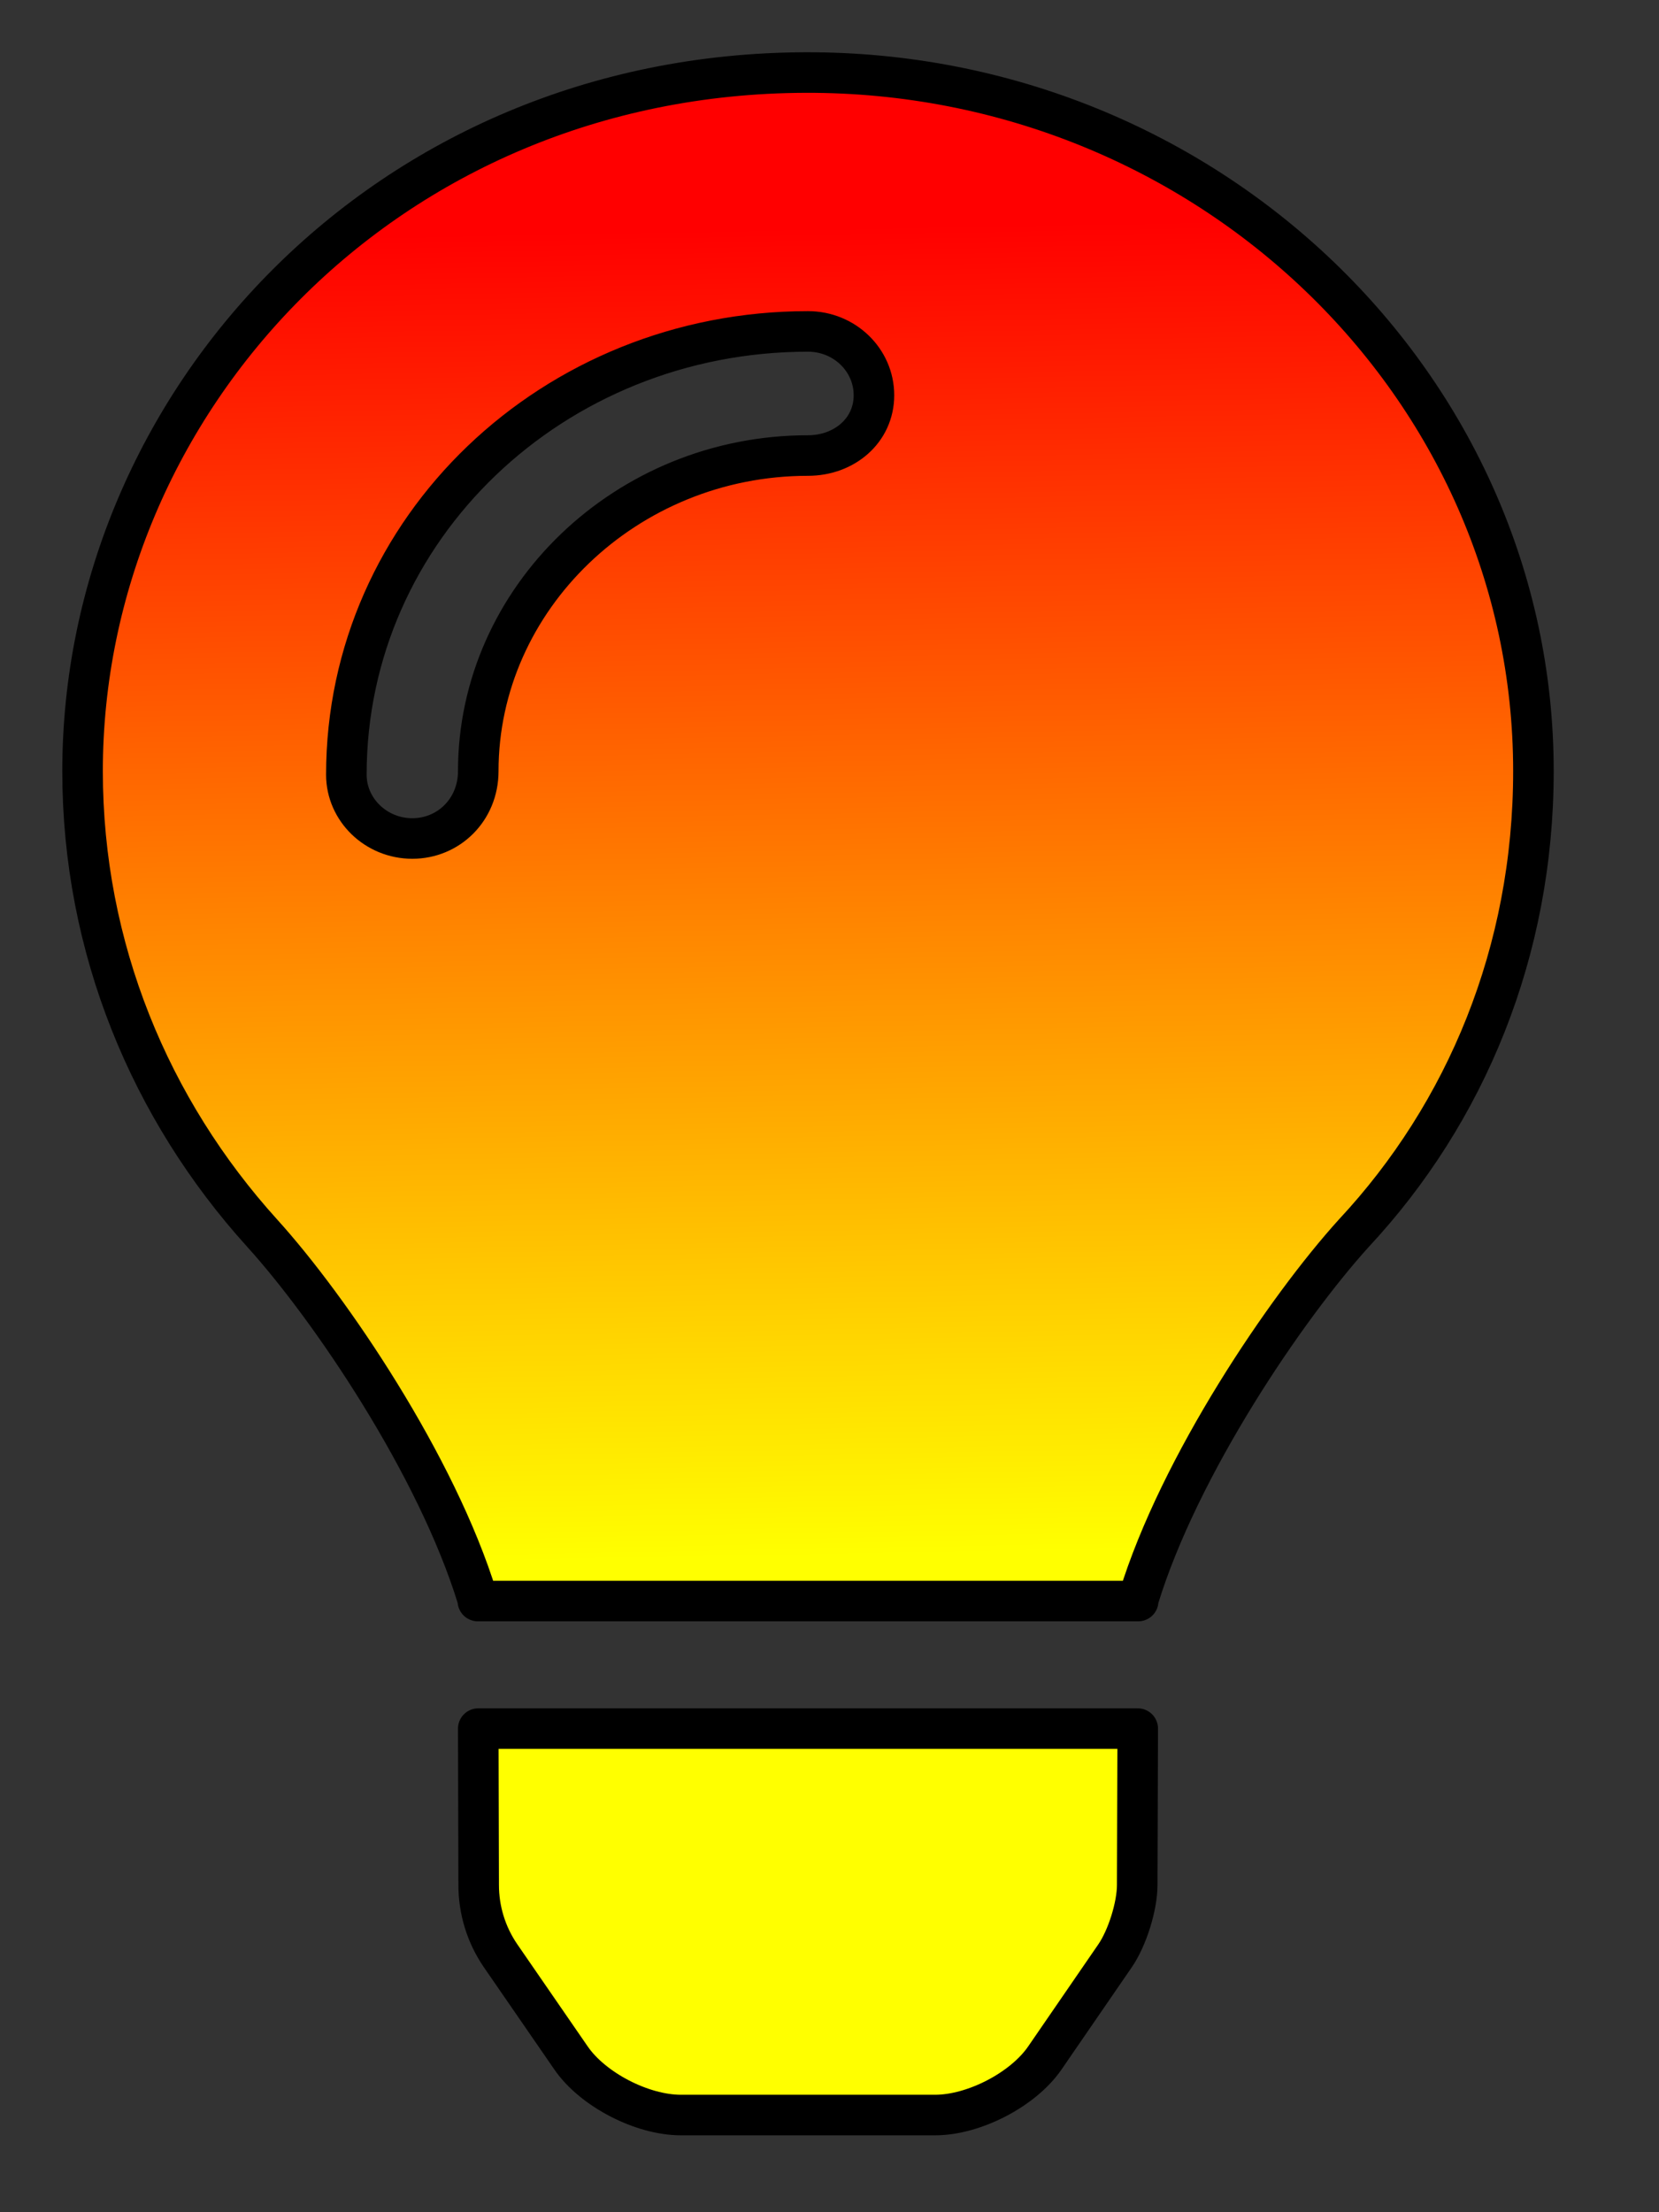 <?xml version="1.0" encoding="UTF-8" standalone="no"?>
<svg
   viewBox="0 0 384 512"
   version="1.1"
   id="svg4"
   sodipodi:docname="lightbulbOn.svg"
   inkscape:version="1.1.2 (0a00cf5339, 2022-02-04)"
   xmlns:inkscape="http://www.inkscape.org/namespaces/inkscape"
   xmlns:sodipodi="http://sodipodi.sourceforge.net/DTD/sodipodi-0.dtd"
   xmlns:xlink="http://www.w3.org/1999/xlink"
   xmlns="http://www.w3.org/2000/svg"
   xmlns:svg="http://www.w3.org/2000/svg">
  <rect x="0" y="0" width="384" height="512" fill="#333333" stroke="none"/>
  <defs
     id="defs8">
    <linearGradient
       inkscape:collect="always"
       id="linearGradient4136">
      <stop
         style="stop-color:#ff0000;stop-opacity:1;"
         offset="0"
         id="stop4132" />
      <stop
         style="stop-color:#ffff00;stop-opacity:1"
         offset="1"
         id="stop4134" />
    </linearGradient>
    <linearGradient
       id="linearGradient1173"
       inkscape:swatch="solid">
      <stop
         style="stop-color:#000000;stop-opacity:1;"
         offset="0"
         id="stop1171" />
    </linearGradient>
    <linearGradient
       inkscape:collect="always"
       xlink:href="#linearGradient1173"
       id="linearGradient1175"
       x1="11"
       y1="255.986"
       x2="373"
       y2="255.986"
       gradientUnits="userSpaceOnUse"
       gradientTransform="matrix(0.954,0,0,0.923,3.847,16.776)" />
    <linearGradient
       inkscape:collect="always"
       xlink:href="#linearGradient4136"
       id="linearGradient4138"
       x1="184.857"
       y1="52.722"
       x2="190.532"
       y2="360.199"
       gradientUnits="userSpaceOnUse" />
  </defs>
  <sodipodi:namedview
     id="namedview6"
     pagecolor="#ffffff"
     bordercolor="#666666"
     borderopacity="1.0"
     inkscape:pageshadow="2"
     inkscape:pageopacity="0.0"
     inkscape:pagecheckerboard="0"
     showgrid="false"
     inkscape:zoom="1.7050781"
     inkscape:cx="192.07331"
     inkscape:cy="255.70676"
     inkscape:window-width="2560"
     inkscape:window-height="1371"
     inkscape:window-x="0"
     inkscape:window-y="0"
     inkscape:window-maximized="1"
     inkscape:current-layer="svg4" />
  <!--! Font Awesome Free 6.1.1 by @fontawesome - https://fontawesome.com License - https://fontawesome.com/license/free (Icons: CC BY 4.0, Fonts: SIL OFL 1.1, Code: MIT License) Copyright 2022 Fonticons, Inc. -->
  <path
     d="m 110.796,436.266 c 0,5.815 1.733,11.487 5.041,16.335 l 16.352,23.722 c 5.009,7.272 16.381,13.186 25.416,13.186 h 58.836 c 9.004,0 20.378,-5.911 25.387,-13.186 l 16.295,-23.712 c 2.803,-4.098 5.102,-11.422 5.102,-16.344 l 0.122,-36.196 H 110.701 Z M 186.452,16.788 C 89.177,17.076 19.112,93.388 19.112,178.459 c 0,40.98 15.685,78.339 41.558,106.927 15.77,17.396 40.394,53.768 49.82,84.443 0.03,0.231 0.089,0.477 0.119,0.722 h 152.839 c 0.03,-0.245 0.089,-0.477 0.119,-0.722 9.421,-30.675 34.05,-67.046 49.82,-84.443 25.902,-27.794 41.549,-65.098 41.549,-106.927 0,-89.097 -75.465,-161.945 -168.485,-161.671 z m 0.572,88.641 c -42.102,0 -76.324,33.14 -76.324,73.039 0,8.948 -6.869,15.596 -15.265,15.596 -8.396,0 -15.265,-6.648 -15.265,-14.774 0,-57.028 47.941,-102.587 106.854,-102.587 8.438,0 15.265,6.61 15.265,14.774 0,8.164 -6.869,13.952 -15.265,13.952 z"
     id="path2"
     style="mix-blend-mode:normal;fill:url(#linearGradient4138);fill-opacity:1;fill-rule:evenodd;stroke:url(#linearGradient1175);stroke-width:9.386;stroke-linecap:round;stroke-linejoin:round;stroke-miterlimit:10;stroke-dasharray:none;stroke-opacity:1" />
  <g
     inkscape:groupmode="layer"
     id="layer1"
     inkscape:label="Layer 1" />
</svg>
